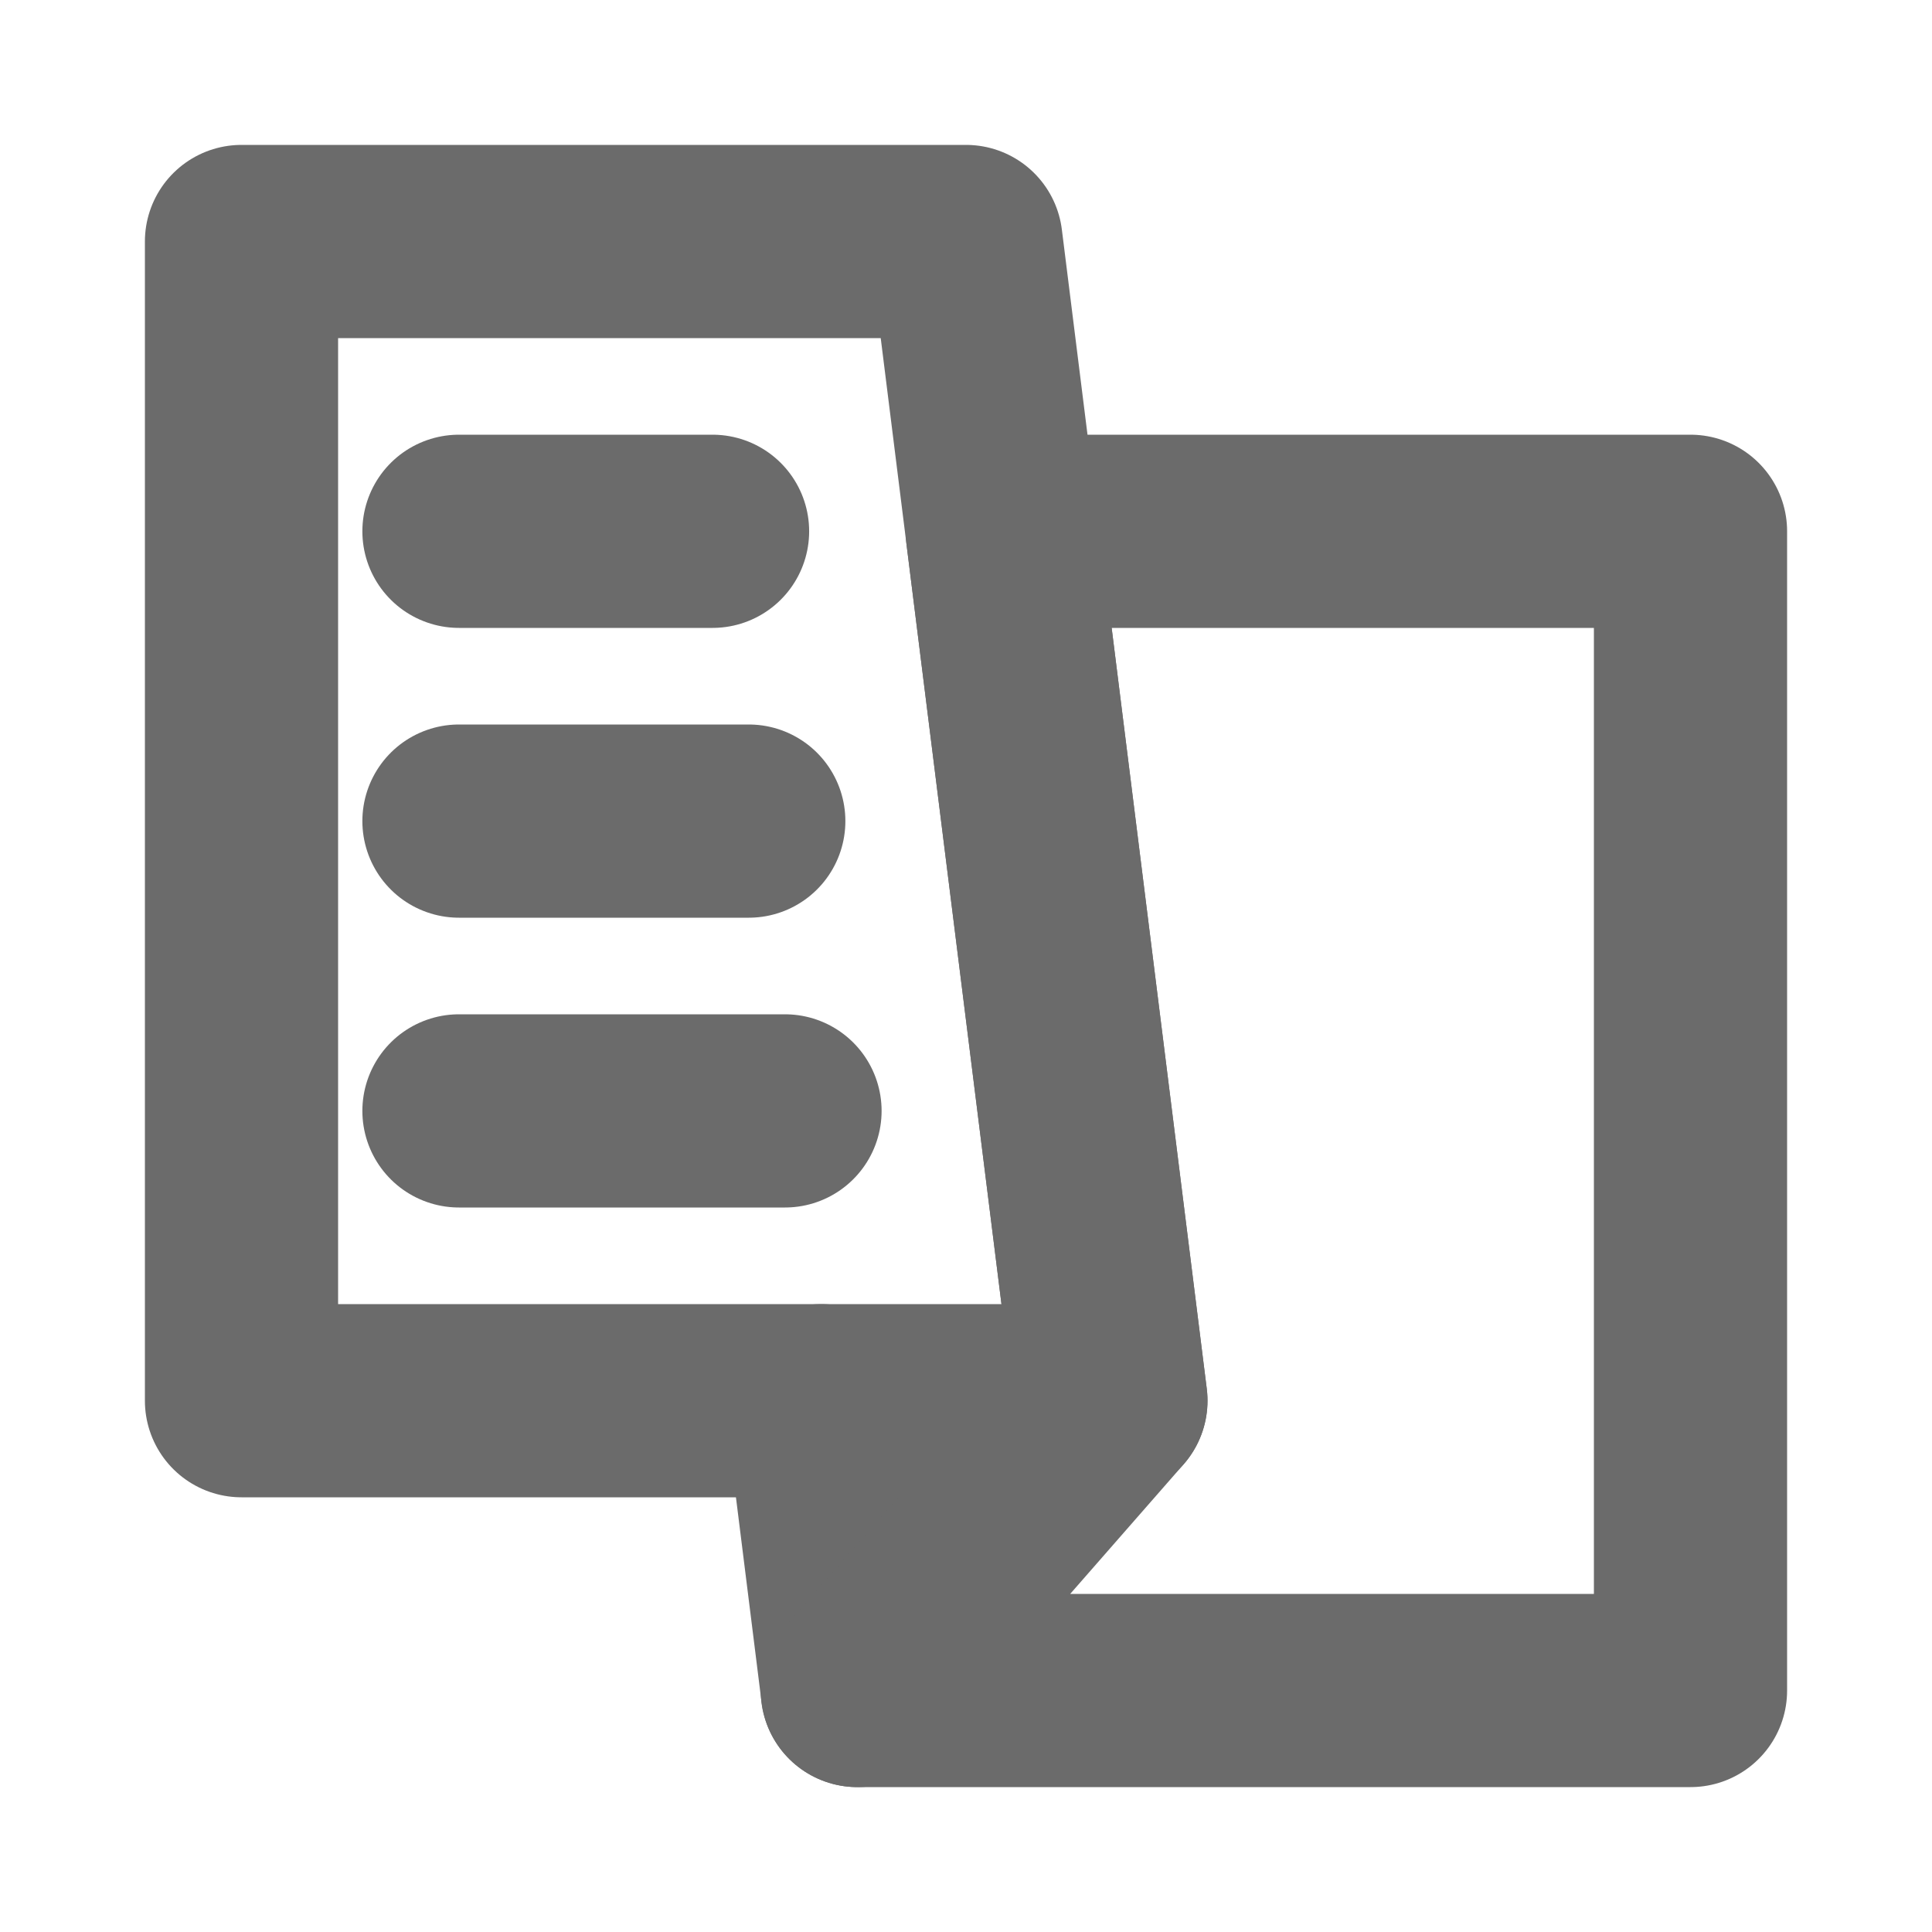 <svg width="16" height="16" viewBox="0 0 16 16" fill="none" xmlns="http://www.w3.org/2000/svg">
<path d="M7.101 14L6.801 11.6" stroke="#6B6B6B" stroke-width="1.6" stroke-linecap="round" stroke-linejoin="round"/>
<path d="M14 14V4.4H8.3L8.6 6.8L8.9 9.2L9.2 11.6L7.1 14H14Z" stroke="#6B6B6B" stroke-width="1.6" stroke-linecap="round" stroke-linejoin="round"/>
<path d="M2 2H8L8.3 4.4L8.6 6.8L8.9 9.2L9.2 11.6H6.8H2V2Z" stroke="#6B6B6B" stroke-width="1.6" stroke-linecap="round" stroke-linejoin="round"/>
<path d="M3.801 4.4H5.901" stroke="#6B6B6B" stroke-width="1.6" stroke-linecap="round" stroke-linejoin="round"/>
<path d="M3.801 6.8H6.201" stroke="#6B6B6B" stroke-width="1.6" stroke-linecap="round" stroke-linejoin="round"/>
<path d="M3.801 9.2H6.501" stroke="#6B6B6B" stroke-width="1.6" stroke-linecap="round" stroke-linejoin="round"/>
</svg>
